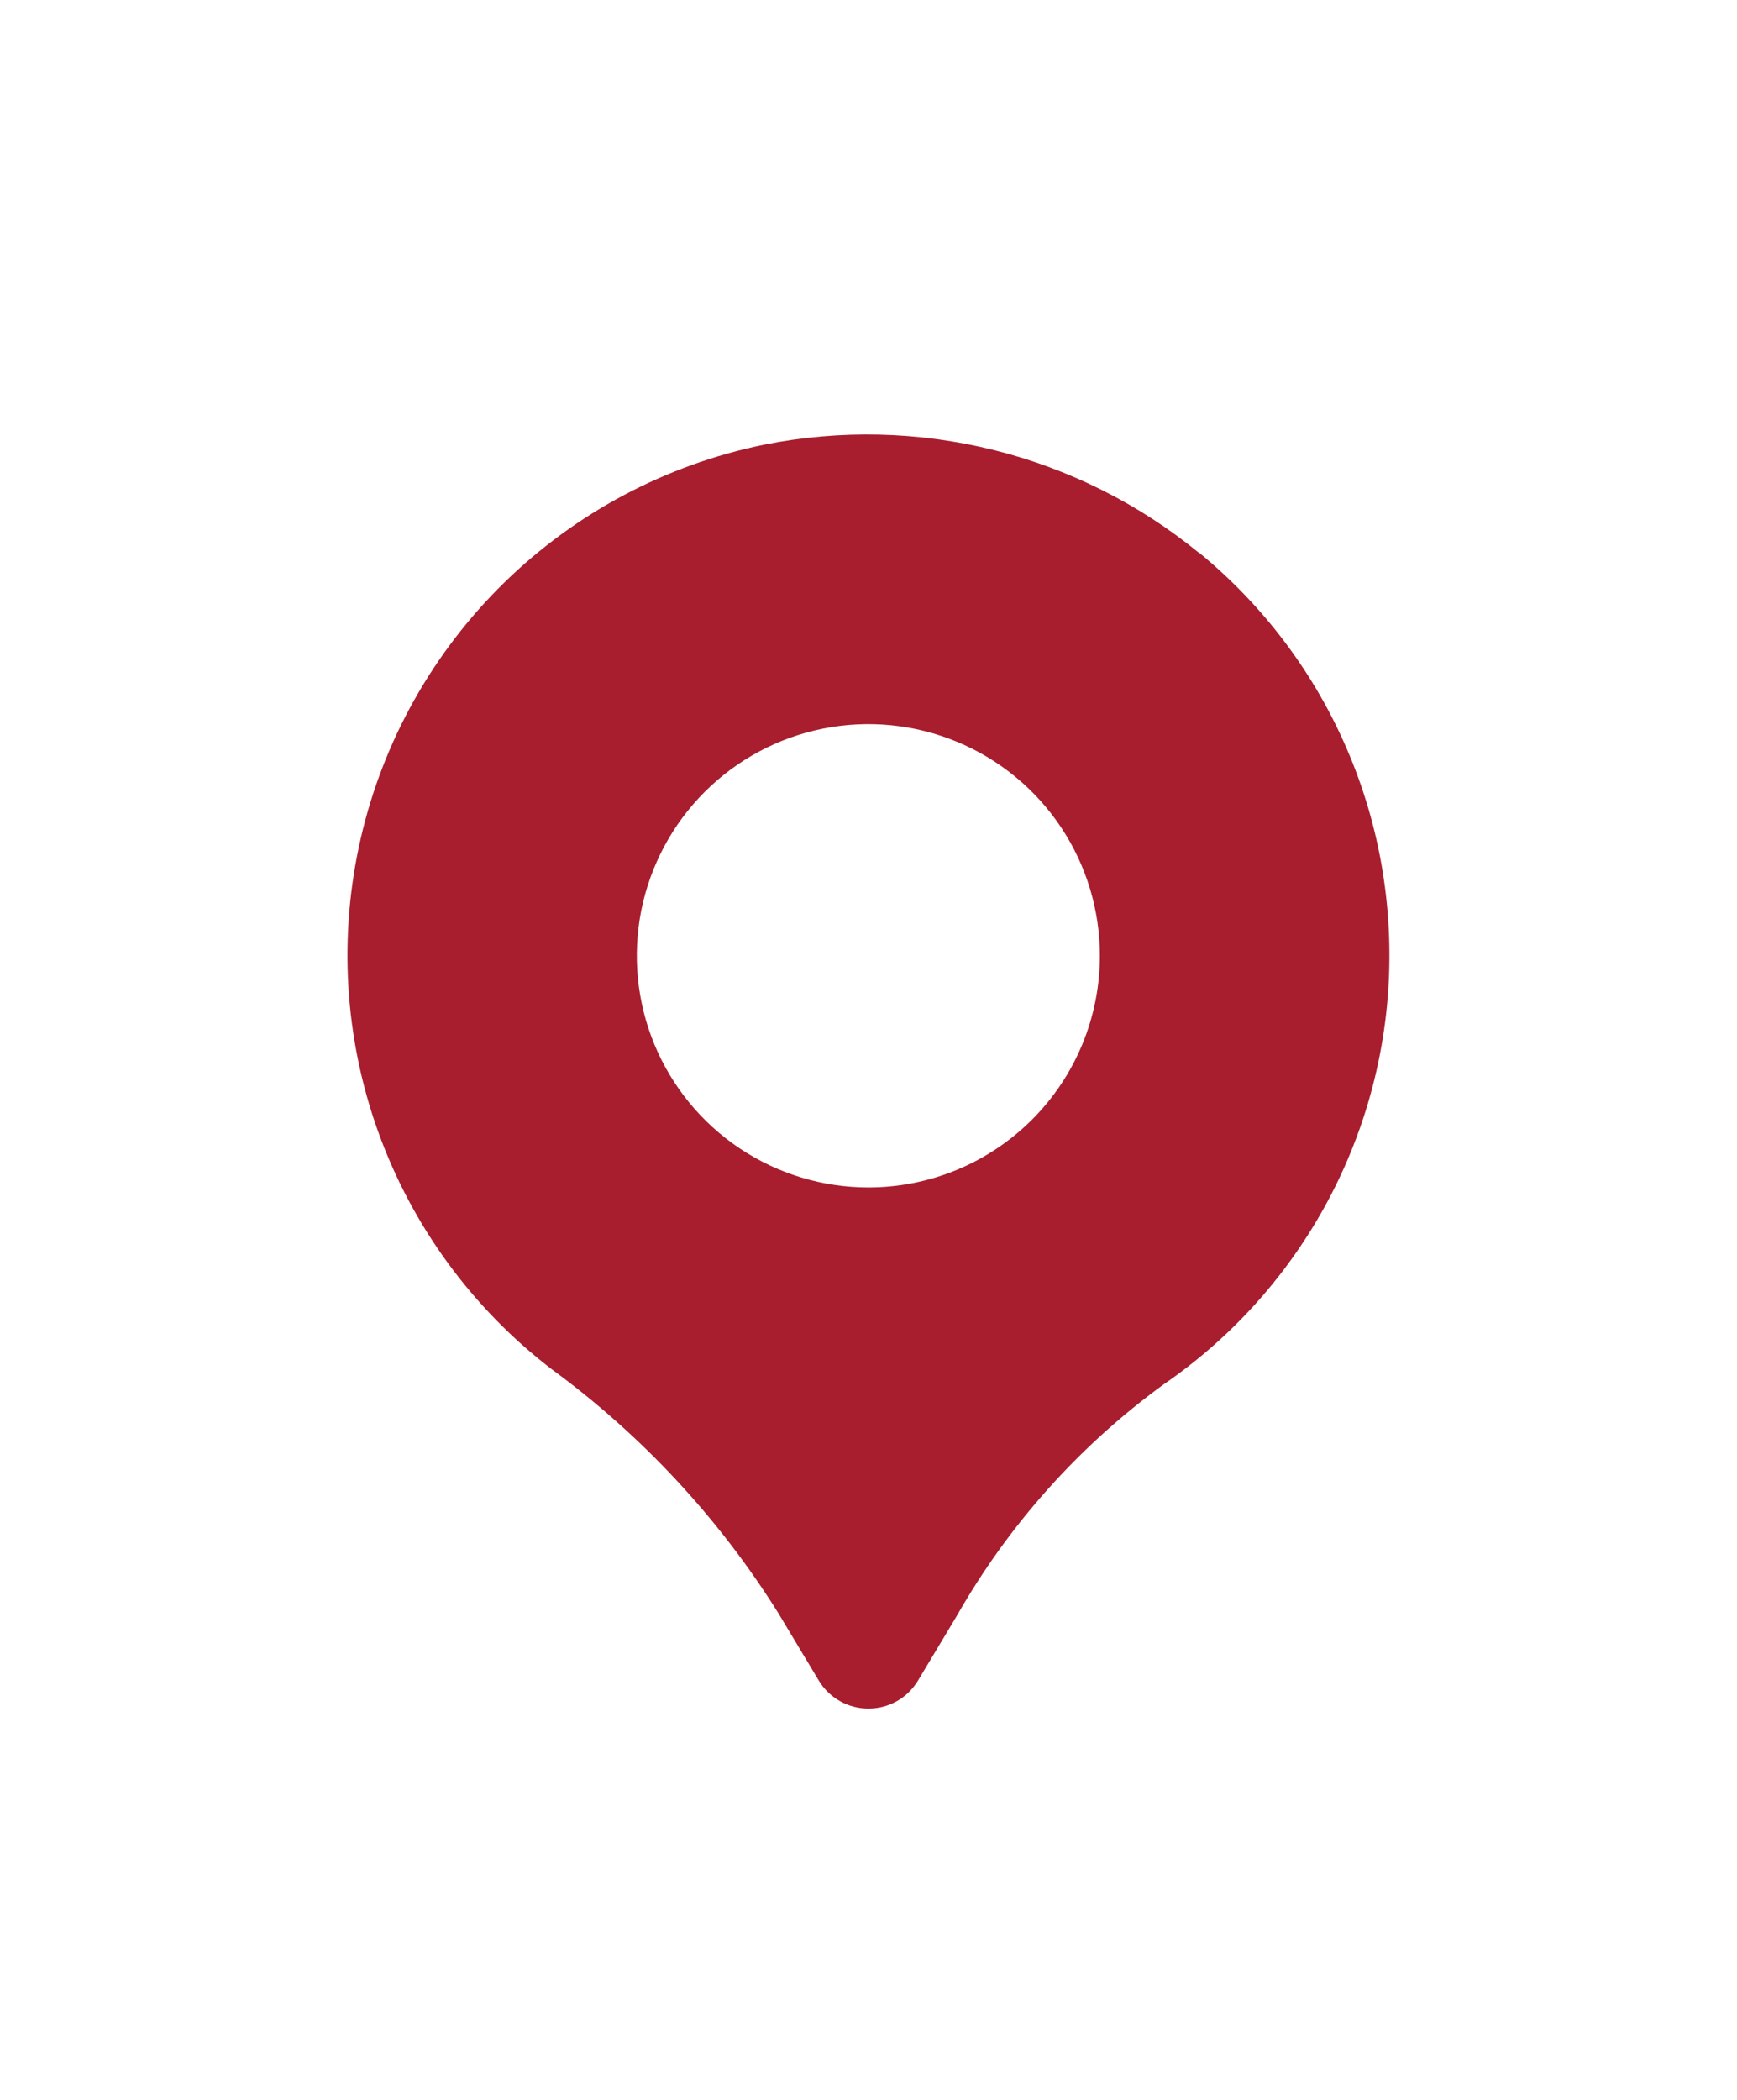 <svg xmlns="http://www.w3.org/2000/svg" width="24" height="29" viewBox="0 0 24 29" fill="none"><path d="M16.572 7.64C15.742 6.96 14.771 6.474 13.731 6.215C12.69 5.956 11.605 5.931 10.553 6.142C9.202 6.419 7.958 7.079 6.97 8.043C5.983 9.007 5.293 10.235 4.984 11.58C4.675 12.925 4.758 14.33 5.225 15.629C5.692 16.927 6.522 18.065 7.617 18.905C8.867 19.82 9.932 20.964 10.754 22.278L11.313 23.209C11.384 23.327 11.485 23.425 11.605 23.493C11.725 23.561 11.861 23.596 11.999 23.596C12.137 23.596 12.272 23.561 12.393 23.493C12.513 23.425 12.613 23.327 12.684 23.209L13.221 22.314C13.937 21.057 14.912 19.966 16.083 19.115C17.001 18.484 17.759 17.647 18.299 16.672C18.838 15.698 19.144 14.611 19.191 13.498C19.238 12.384 19.027 11.275 18.572 10.258C18.118 9.241 17.433 8.343 16.572 7.636L16.572 7.64ZM11.998 16.399C11.365 16.399 10.747 16.211 10.221 15.86C9.694 15.508 9.284 15.008 9.042 14.424C8.8 13.839 8.737 13.196 8.86 12.575C8.984 11.955 9.288 11.385 9.736 10.937C10.183 10.49 10.753 10.185 11.374 10.062C11.995 9.938 12.638 10.002 13.222 10.244C13.807 10.486 14.307 10.896 14.658 11.422C15.01 11.948 15.197 12.567 15.197 13.2C15.197 14.048 14.86 14.862 14.26 15.462C13.66 16.062 12.847 16.399 11.998 16.399Z" fill="#A81E2E"></path></svg>